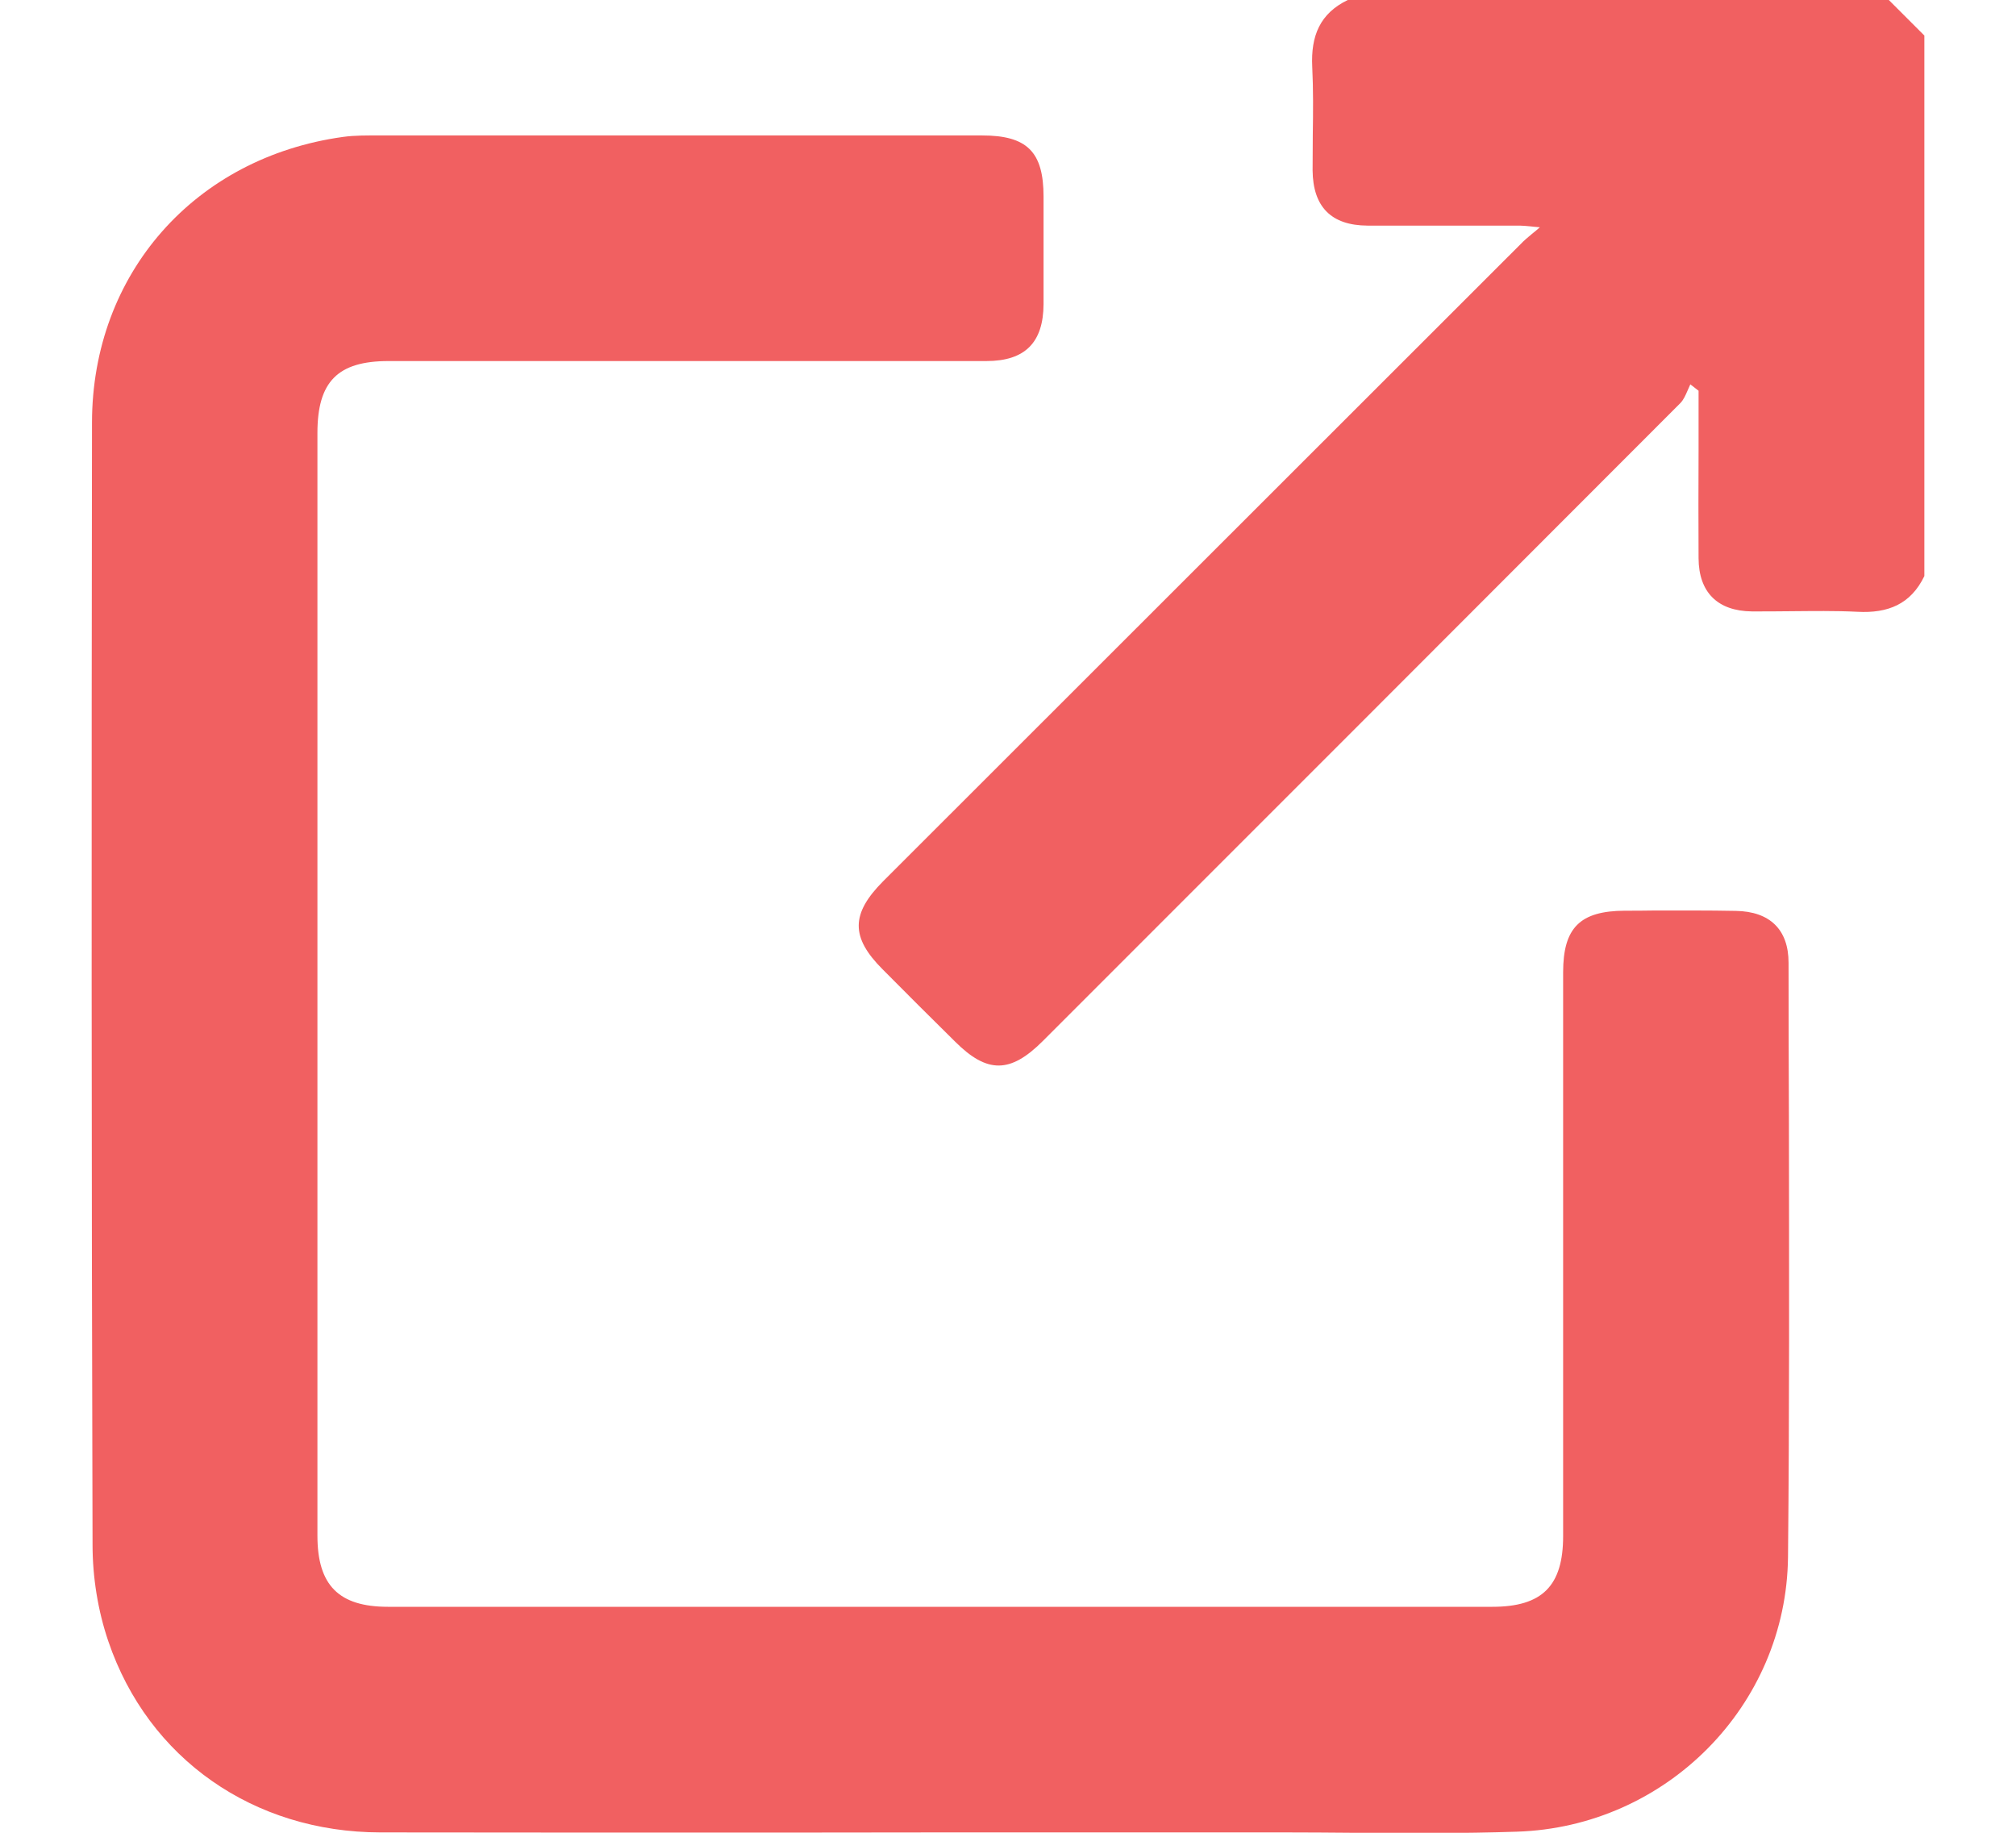 <svg width="11" height="10" viewBox="0 0 11 10" fill="none" xmlns="http://www.w3.org/2000/svg">
<path fill-rule="evenodd" clip-rule="evenodd" d="M7.356 -0.001H10.305L10.5 0.194V3.143C10.426 3.297 10.301 3.347 10.135 3.338C10.013 3.332 9.891 3.334 9.768 3.335C9.698 3.336 9.629 3.336 9.559 3.336C9.372 3.334 9.269 3.232 9.268 3.046C9.267 2.85 9.267 2.655 9.268 2.46C9.268 2.382 9.268 2.304 9.268 2.225V2.132L9.223 2.097C9.218 2.108 9.213 2.119 9.208 2.131C9.197 2.156 9.186 2.182 9.168 2.2C8.009 3.361 6.85 4.52 5.69 5.68C5.512 5.858 5.386 5.858 5.21 5.682C5.078 5.552 4.947 5.421 4.816 5.289C4.641 5.114 4.642 4.986 4.819 4.808C5.979 3.649 7.139 2.489 8.299 1.33C8.315 1.313 8.333 1.298 8.358 1.277C8.371 1.267 8.385 1.255 8.402 1.24C8.381 1.238 8.364 1.237 8.35 1.235C8.325 1.233 8.309 1.231 8.292 1.231C8.173 1.231 8.055 1.231 7.936 1.231C7.778 1.231 7.62 1.231 7.462 1.231C7.264 1.23 7.164 1.129 7.162 0.93C7.162 0.866 7.163 0.802 7.163 0.738C7.165 0.613 7.166 0.488 7.16 0.364C7.152 0.197 7.201 0.073 7.356 -0.001ZM9.017 4.968C9.169 4.968 9.32 4.967 9.471 4.97H9.471C9.658 4.973 9.759 5.073 9.759 5.253C9.759 5.546 9.76 5.839 9.761 6.132C9.762 6.92 9.764 7.708 9.756 8.496C9.747 9.308 9.09 9.968 8.277 9.994C7.978 10.004 7.679 10.002 7.379 10C7.259 9.999 7.138 9.998 7.017 9.998H5.132C4.827 9.998 4.521 9.999 4.215 9.999C3.502 9.999 2.789 9.999 2.075 9.998C1.385 9.997 0.809 9.597 0.591 8.955C0.534 8.788 0.505 8.605 0.505 8.429C0.499 6.387 0.499 4.346 0.502 2.305C0.503 1.493 1.063 0.859 1.872 0.747C1.937 0.738 2.005 0.739 2.071 0.739C2.083 0.739 2.094 0.739 2.106 0.739H5.358C5.604 0.739 5.694 0.828 5.694 1.073C5.694 1.138 5.694 1.203 5.694 1.268C5.694 1.398 5.694 1.529 5.694 1.659C5.693 1.869 5.593 1.97 5.382 1.97H2.12C1.843 1.97 1.732 2.082 1.732 2.362V8.379C1.732 8.649 1.848 8.767 2.117 8.767H8.143C8.415 8.767 8.529 8.653 8.529 8.381V5.305C8.529 5.062 8.621 4.97 8.866 4.969C8.916 4.969 8.967 4.969 9.017 4.968Z" fill="#F16061"/>
</svg>
